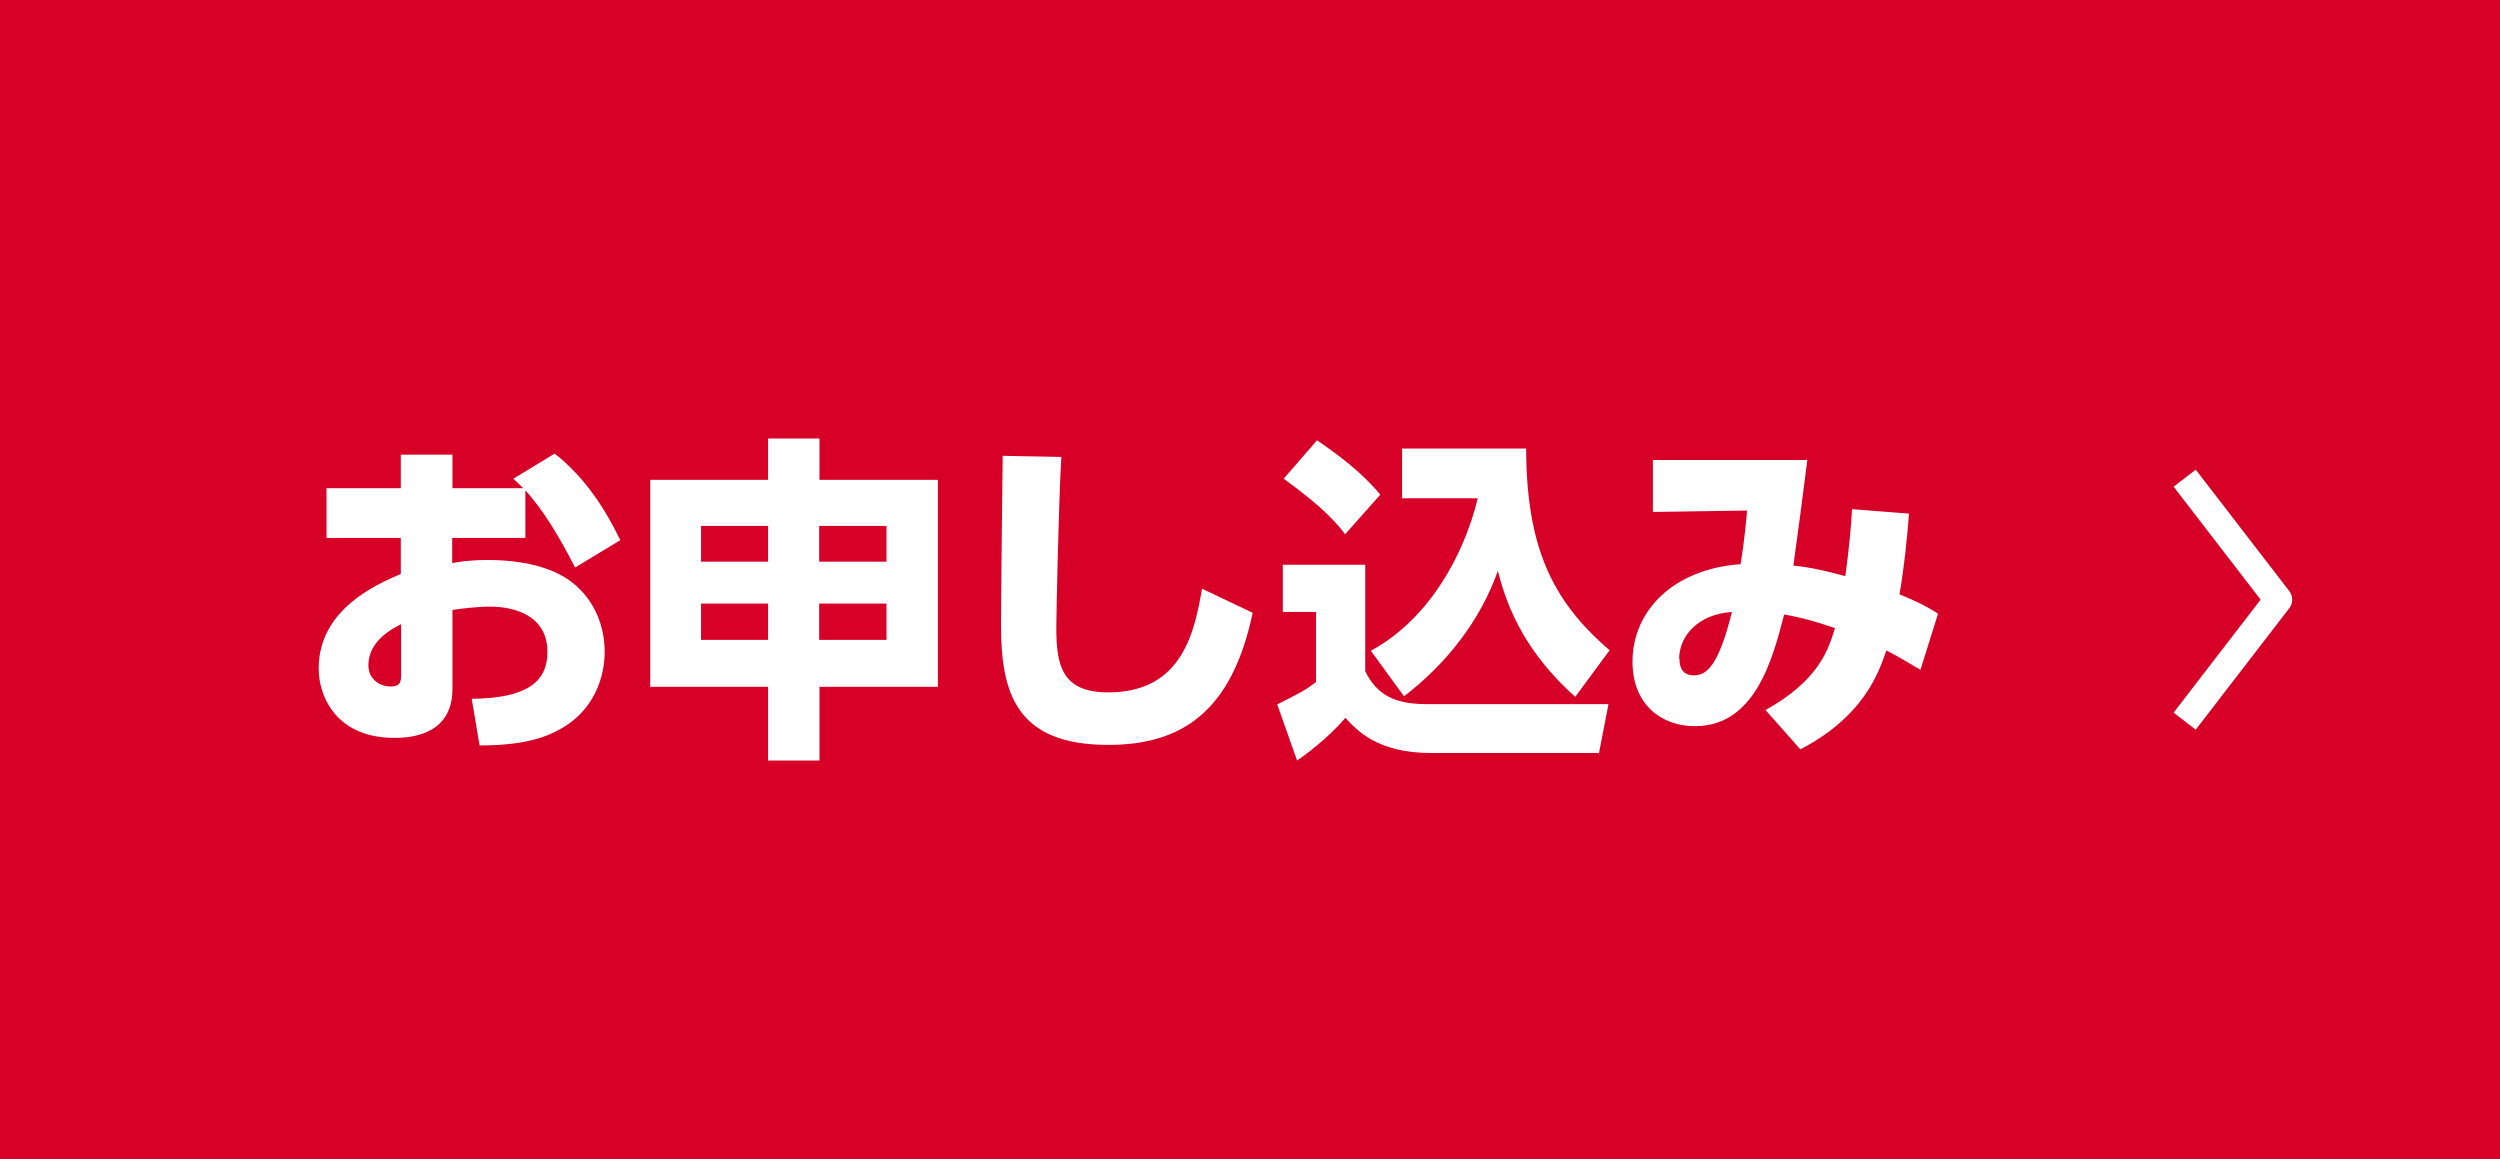 <?xml version="1.0" encoding="UTF-8"?>
<svg id="_レイヤー_2" data-name="レイヤー 2" xmlns="http://www.w3.org/2000/svg" viewBox="0 0 89.51 41.51">
  <defs>
    <style>
      .cls-1 {
        fill: #d70027;
      }

      .cls-1, .cls-2 {
        stroke-width: 0px;
      }

      .cls-2 {
        fill: #fff;
      }

      .cls-3 {
        fill: none;
        stroke: #fff;
        stroke-linejoin: round;
        stroke-width: 1px;
      }
    </style>
  </defs>
  <g id="_レイヤー_1-2" data-name="レイヤー 1">
    <g>
      <rect class="cls-1" width="89.51" height="41.51"/>
      <g>
        <path class="cls-2" d="m18.8,19.26h-2.61v.9c.27-.05.64-.11,1.28-.11,1.26,0,2.36.27,3.05.83.77.62,1.13,1.54,1.13,2.46,0,.73-.26,2.24-1.99,2.96-.69.29-1.54.39-2.49.39l-.28-1.67c1.97-.02,2.71-.6,2.71-1.68,0-1.29-1.16-1.62-2.05-1.62-.5,0-1.12.08-1.35.12v2.82c0,1.51-1.23,1.76-2.07,1.76-2.04,0-2.72-1.42-2.72-2.49,0-2.13,2.12-3.03,2.94-3.38v-1.29h-2.66v-1.78h2.66v-1.2h1.85v1.2h2.53c-.12-.13-.21-.21-.35-.34l1.48-.9c1.17.92,1.87,2.12,2.35,3.1l-1.62.98c-.54-1.06-1.14-2.07-1.78-2.76v1.69Zm-4.44,3.09c-.26.13-1.17.58-1.17,1.46,0,.56.47.77.79.77.38,0,.38-.21.38-.43v-1.8Z"/>
        <path class="cls-2" d="m27.5,27.23v-2.64h-4.22v-7.41h4.22v-1.48h1.84v1.48h4.24v7.41h-4.24v2.64h-1.84Zm-2.4-8.4v1.28h2.4v-1.28h-2.4Zm0,2.78v1.3h2.4v-1.3h-2.4Zm6.64-2.78h-2.41v1.28h2.41v-1.28Zm0,2.78h-2.41v1.3h2.41v-1.3Z"/>
        <path class="cls-2" d="m38,16.36c-.1,1.74-.18,5.68-.18,6.08,0,1.35.17,2.35,1.86,2.35,2.69,0,3.09-2.23,3.36-3.71l1.81.86c-.74,3.54-2.54,4.73-5.17,4.73-3.31,0-3.84-1.87-3.84-4.29,0-.96.05-5.19.06-6.06l2.1.04Z"/>
        <path class="cls-2" d="m45.92,20.22h2.96v3.81c.43.89,1.12,1.18,2.19,1.18h6.52l-.34,1.75h-6.03c-1.91,0-2.66-.83-3.05-1.26-.62.74-1.53,1.4-1.73,1.53l-.71-2.01c.85-.43.99-.5,1.39-.8v-2.51h-1.19v-1.69Zm1.23-4.46c1.35.92,1.9,1.51,2.27,1.95l-1.26,1.42c-.25-.33-.69-.9-2.2-1.99l1.19-1.37Zm1.93,7.54c2.09-1.13,3.34-3.44,3.83-5.46h-2.71v-1.78h4.44c.02,3.43.86,5.4,2.99,7.22l-1.23,1.67c-1.71-1.53-2.42-3.09-2.77-4.51-.64,1.8-1.85,3.33-3.36,4.49l-1.19-1.63Z"/>
        <path class="cls-2" d="m63.22,25.42c1.9-1.07,2.23-2.13,2.48-2.93-.99-.34-1.4-.41-1.82-.49-.43,1.68-1.07,4-3.2,4-1.17,0-2.23-.75-2.23-2.31,0-1.82,1.46-3.32,3.87-3.49.11-.63.22-1.69.23-1.92l-3.37.05v-1.86h5.53c-.23,1.76-.25,1.98-.5,3.78.61.06,1.26.21,1.86.38.13-.98.21-1.76.24-2.4l2.04.16c-.07.94-.18,1.96-.34,2.89.51.21.89.38,1.38.69l-.63,2.01c-.74-.44-.89-.52-1.22-.69-.28.8-.8,2.35-3.08,3.54l-1.25-1.41Zm-3.09-1.84c0,.32.11.6.52.6.45,0,.88-.33,1.36-2.27-1.27.09-1.89.91-1.89,1.68Z"/>
      </g>
      <polyline class="cls-3" points="78.22 17.12 81.57 21.47 78.22 25.82"/>
    </g>
  </g>
</svg>
